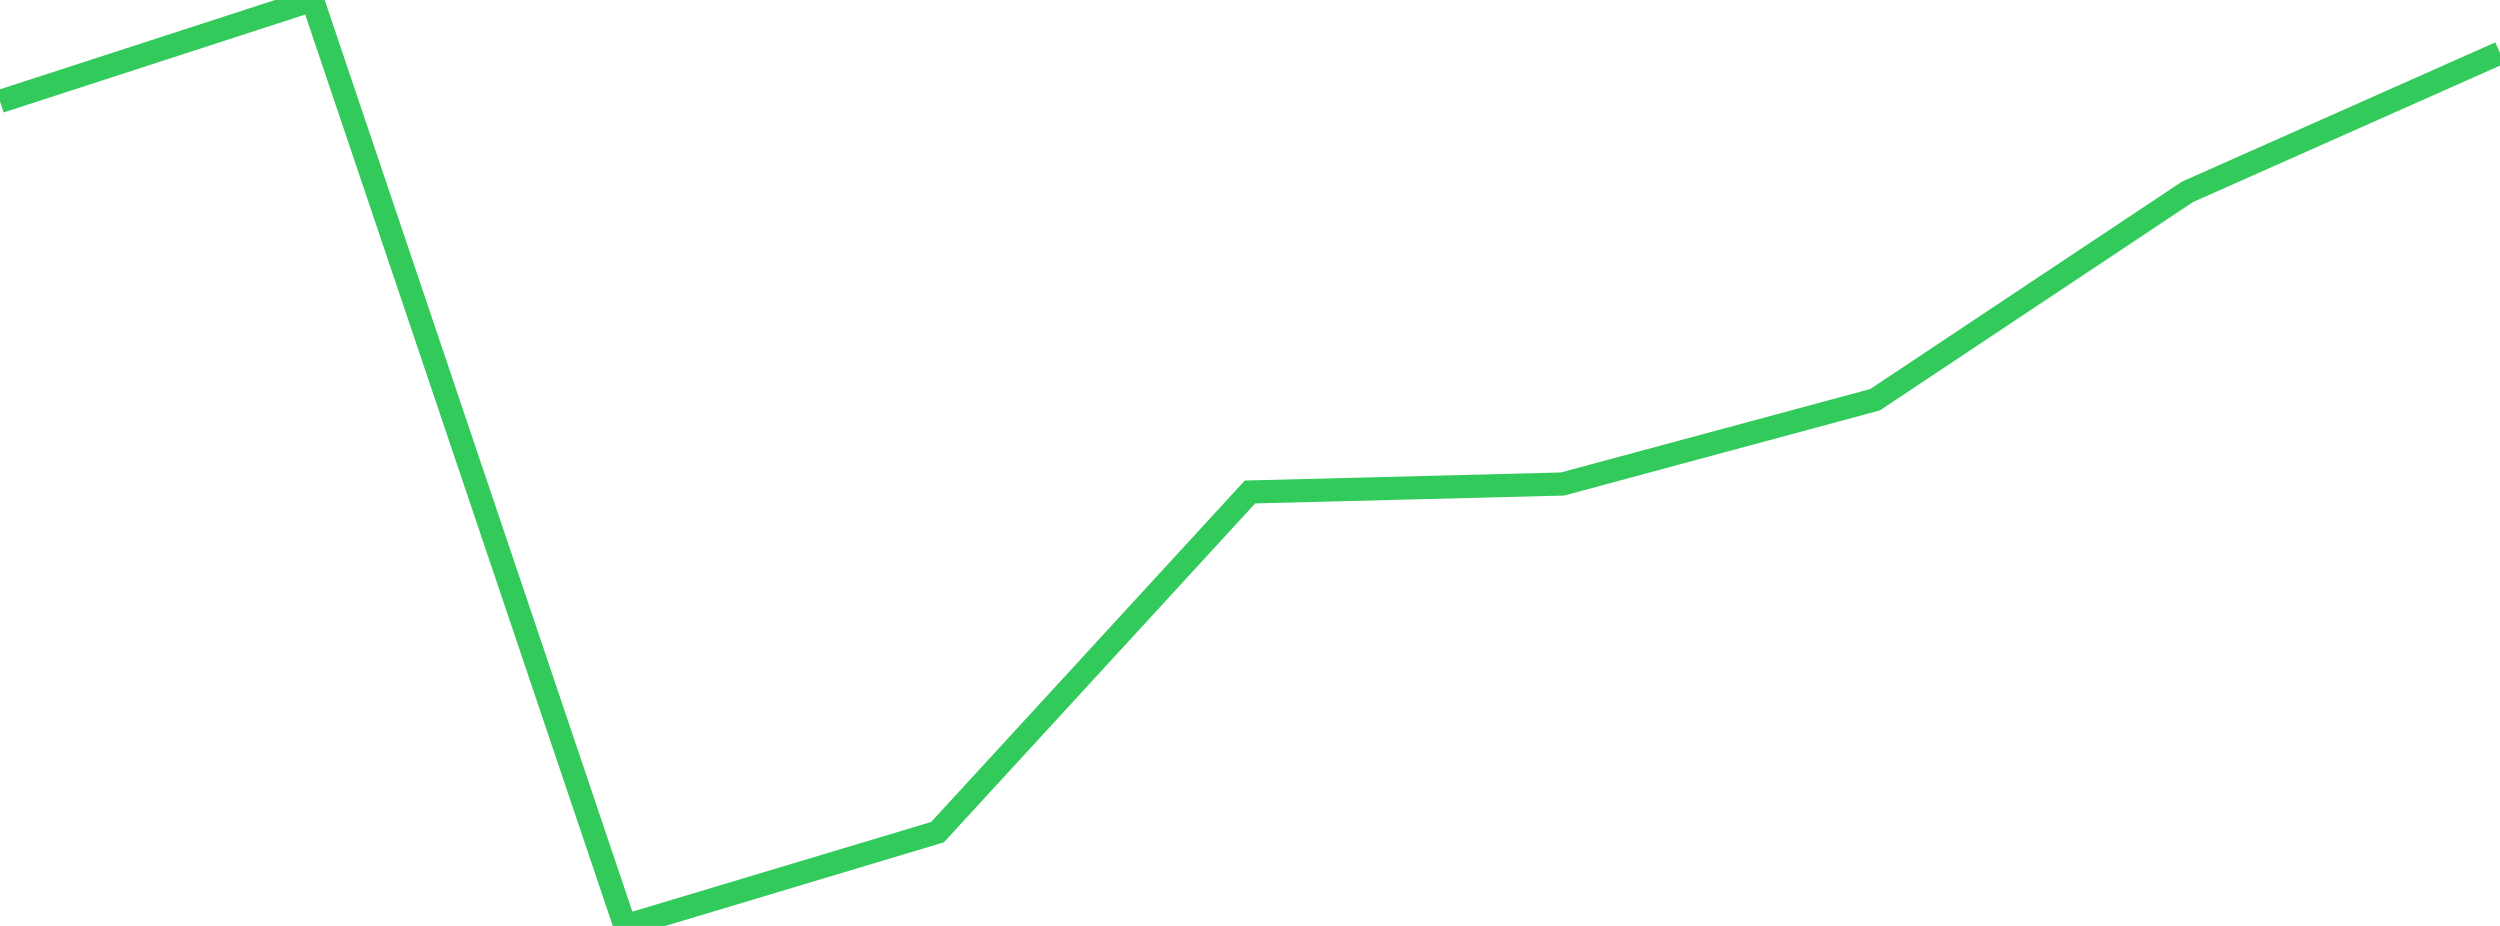 <?xml version="1.0" standalone="no"?>
<!DOCTYPE svg PUBLIC "-//W3C//DTD SVG 1.1//EN" "http://www.w3.org/Graphics/SVG/1.1/DTD/svg11.dtd">

<svg width="135" height="50" viewBox="0 0 135 50" preserveAspectRatio="none" 
  xmlns="http://www.w3.org/2000/svg"
  xmlns:xlink="http://www.w3.org/1999/xlink">


<polyline points="0.0, 5.478 16.875, 0.0 33.75, 50.0 50.625, 44.936 67.5, 26.567 84.375, 26.136 101.25, 21.586 118.125, 10.359 135.0, 2.859" fill="none" stroke="#32ca5b" stroke-width="1.25"/>

</svg>